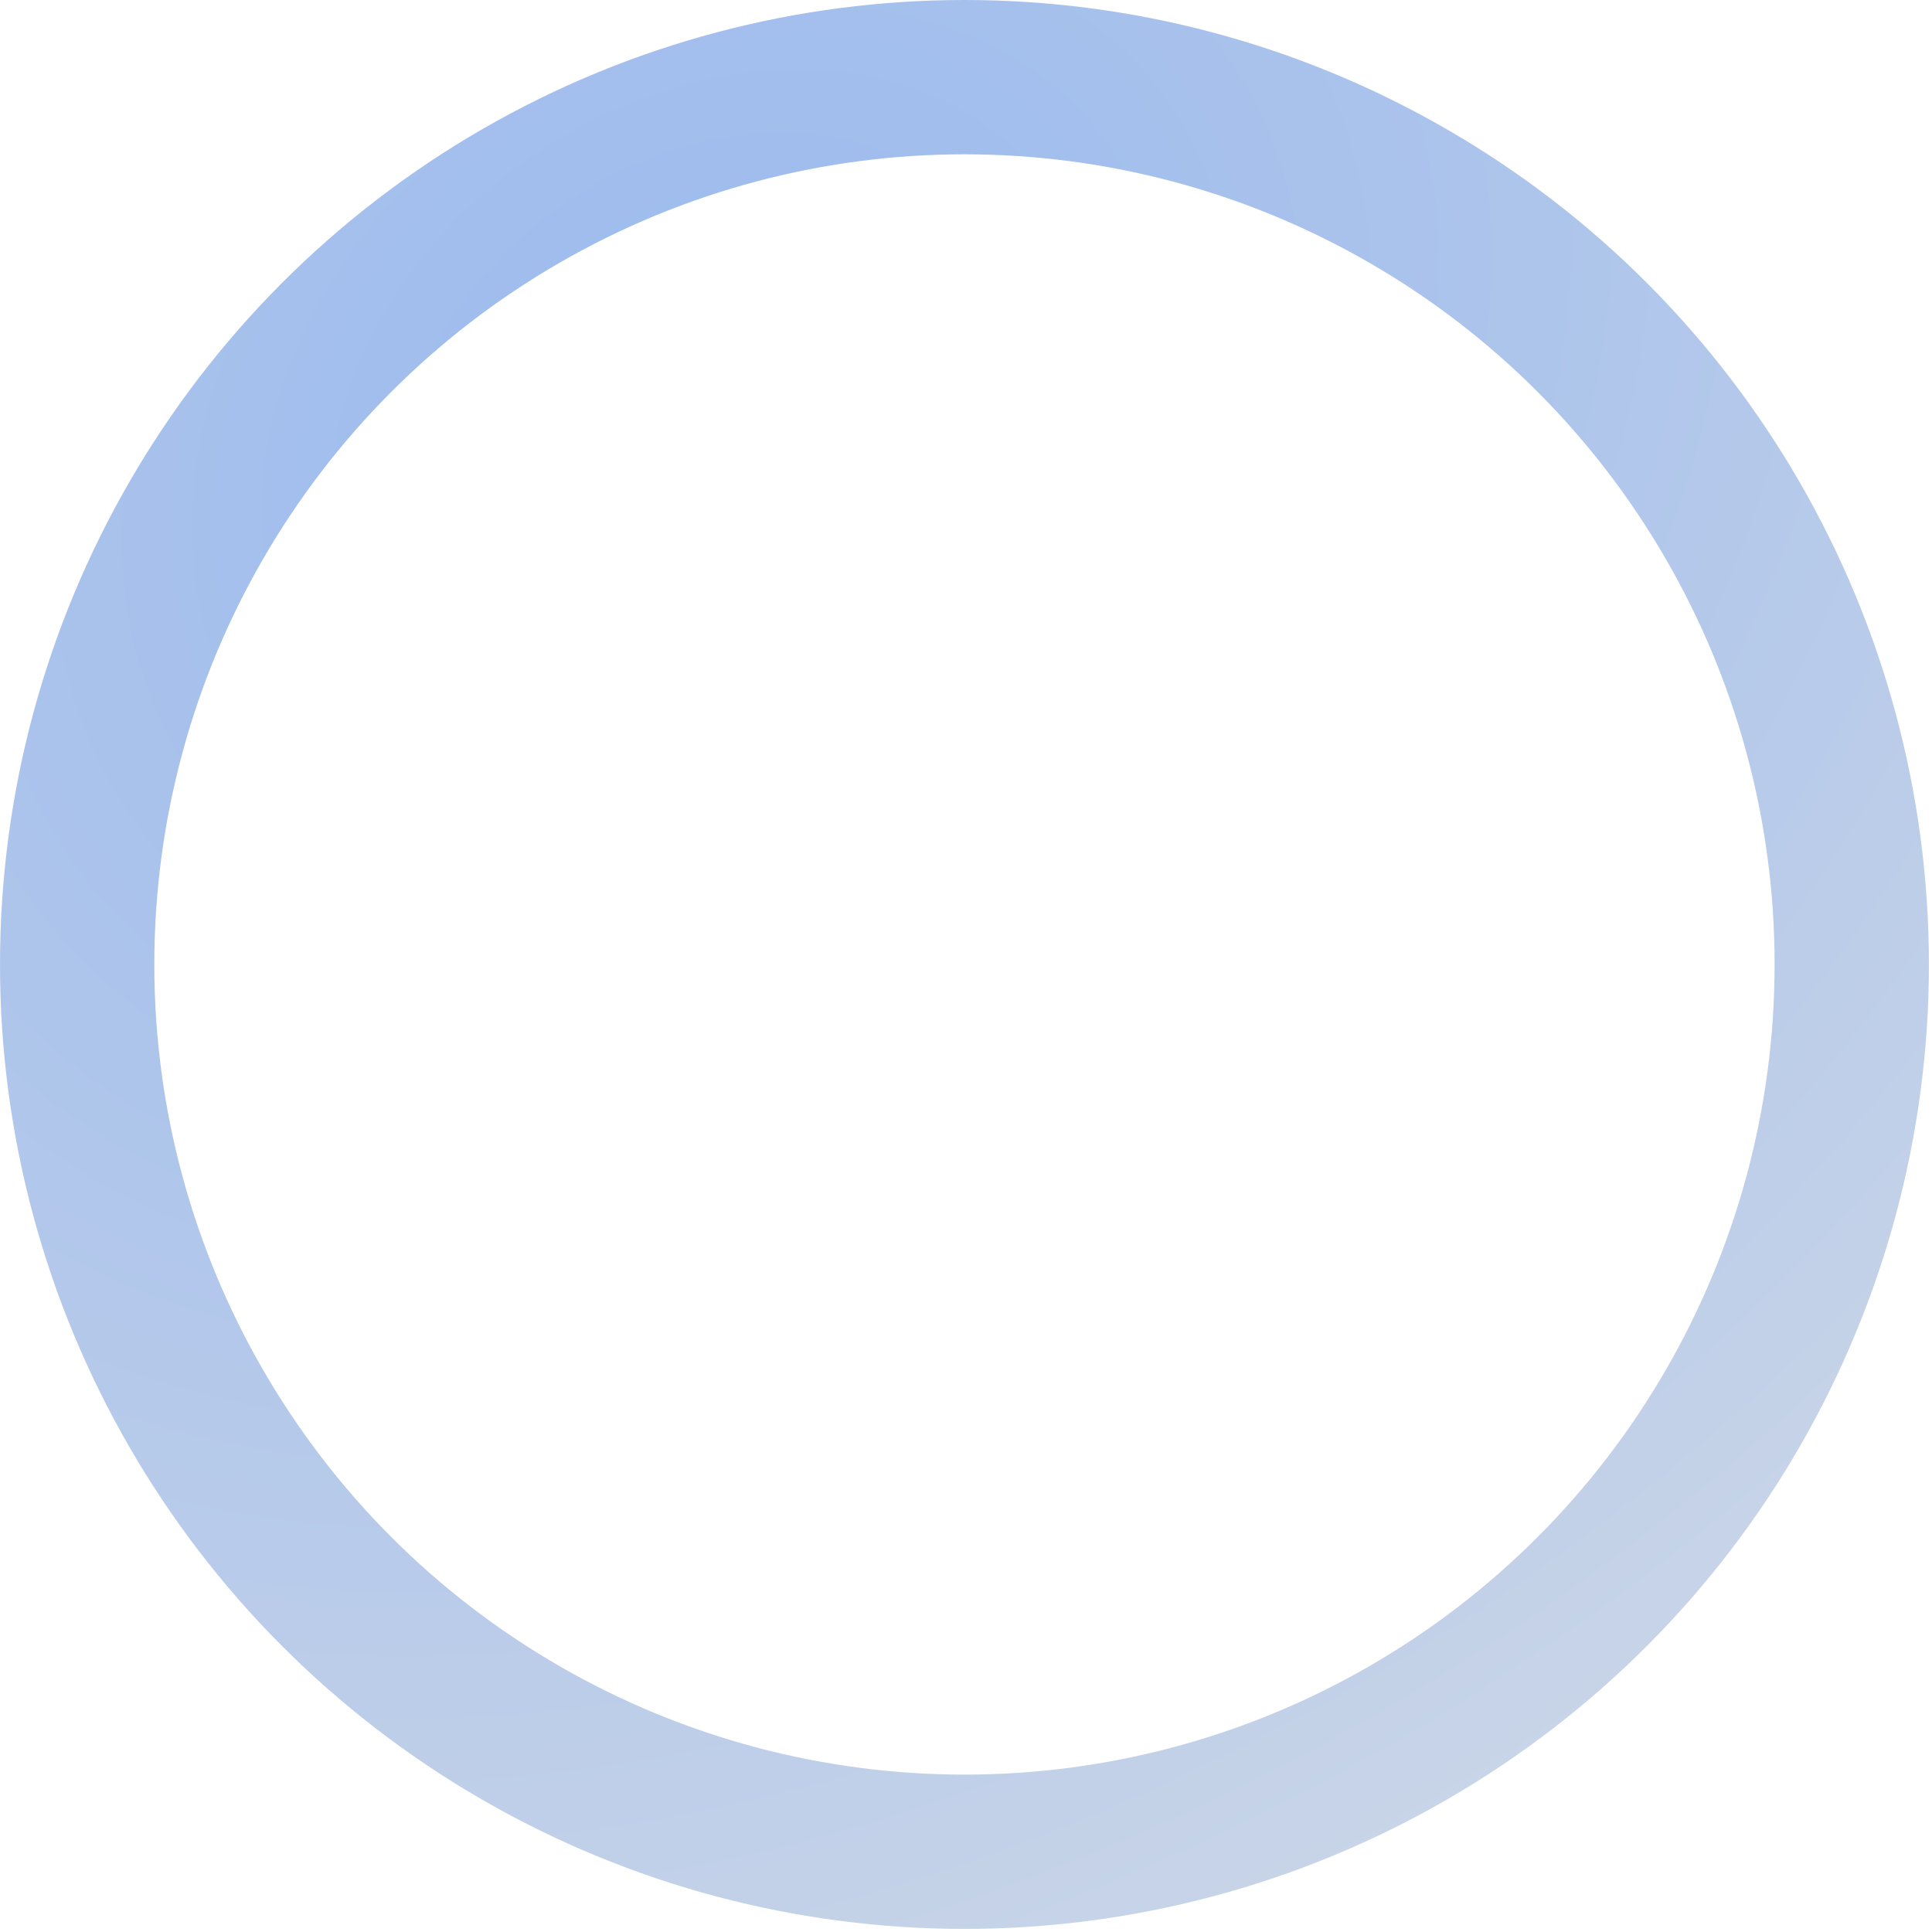 <?xml version="1.0" encoding="utf-8"?>
<svg xmlns="http://www.w3.org/2000/svg" fill="none" height="100%" overflow="visible" preserveAspectRatio="none" style="display: block;" viewBox="0 0 400 400" width="100%">
<circle cx="199.68" cy="199.68" id="Ellipse 1480" r="183.706" stroke="url(#paint0_radial_0_323)" stroke-width="31.949"/>
<defs>
<radialGradient cx="0" cy="0" gradientTransform="translate(146.016 88.173) rotate(60.262) scale(358.385 465.748)" gradientUnits="userSpaceOnUse" id="paint0_radial_0_323" r="1">
<stop stop-color="#99B9EE"/>
<stop offset="1" stop-color="#CDD7E7"/>
</radialGradient>
</defs>
</svg>